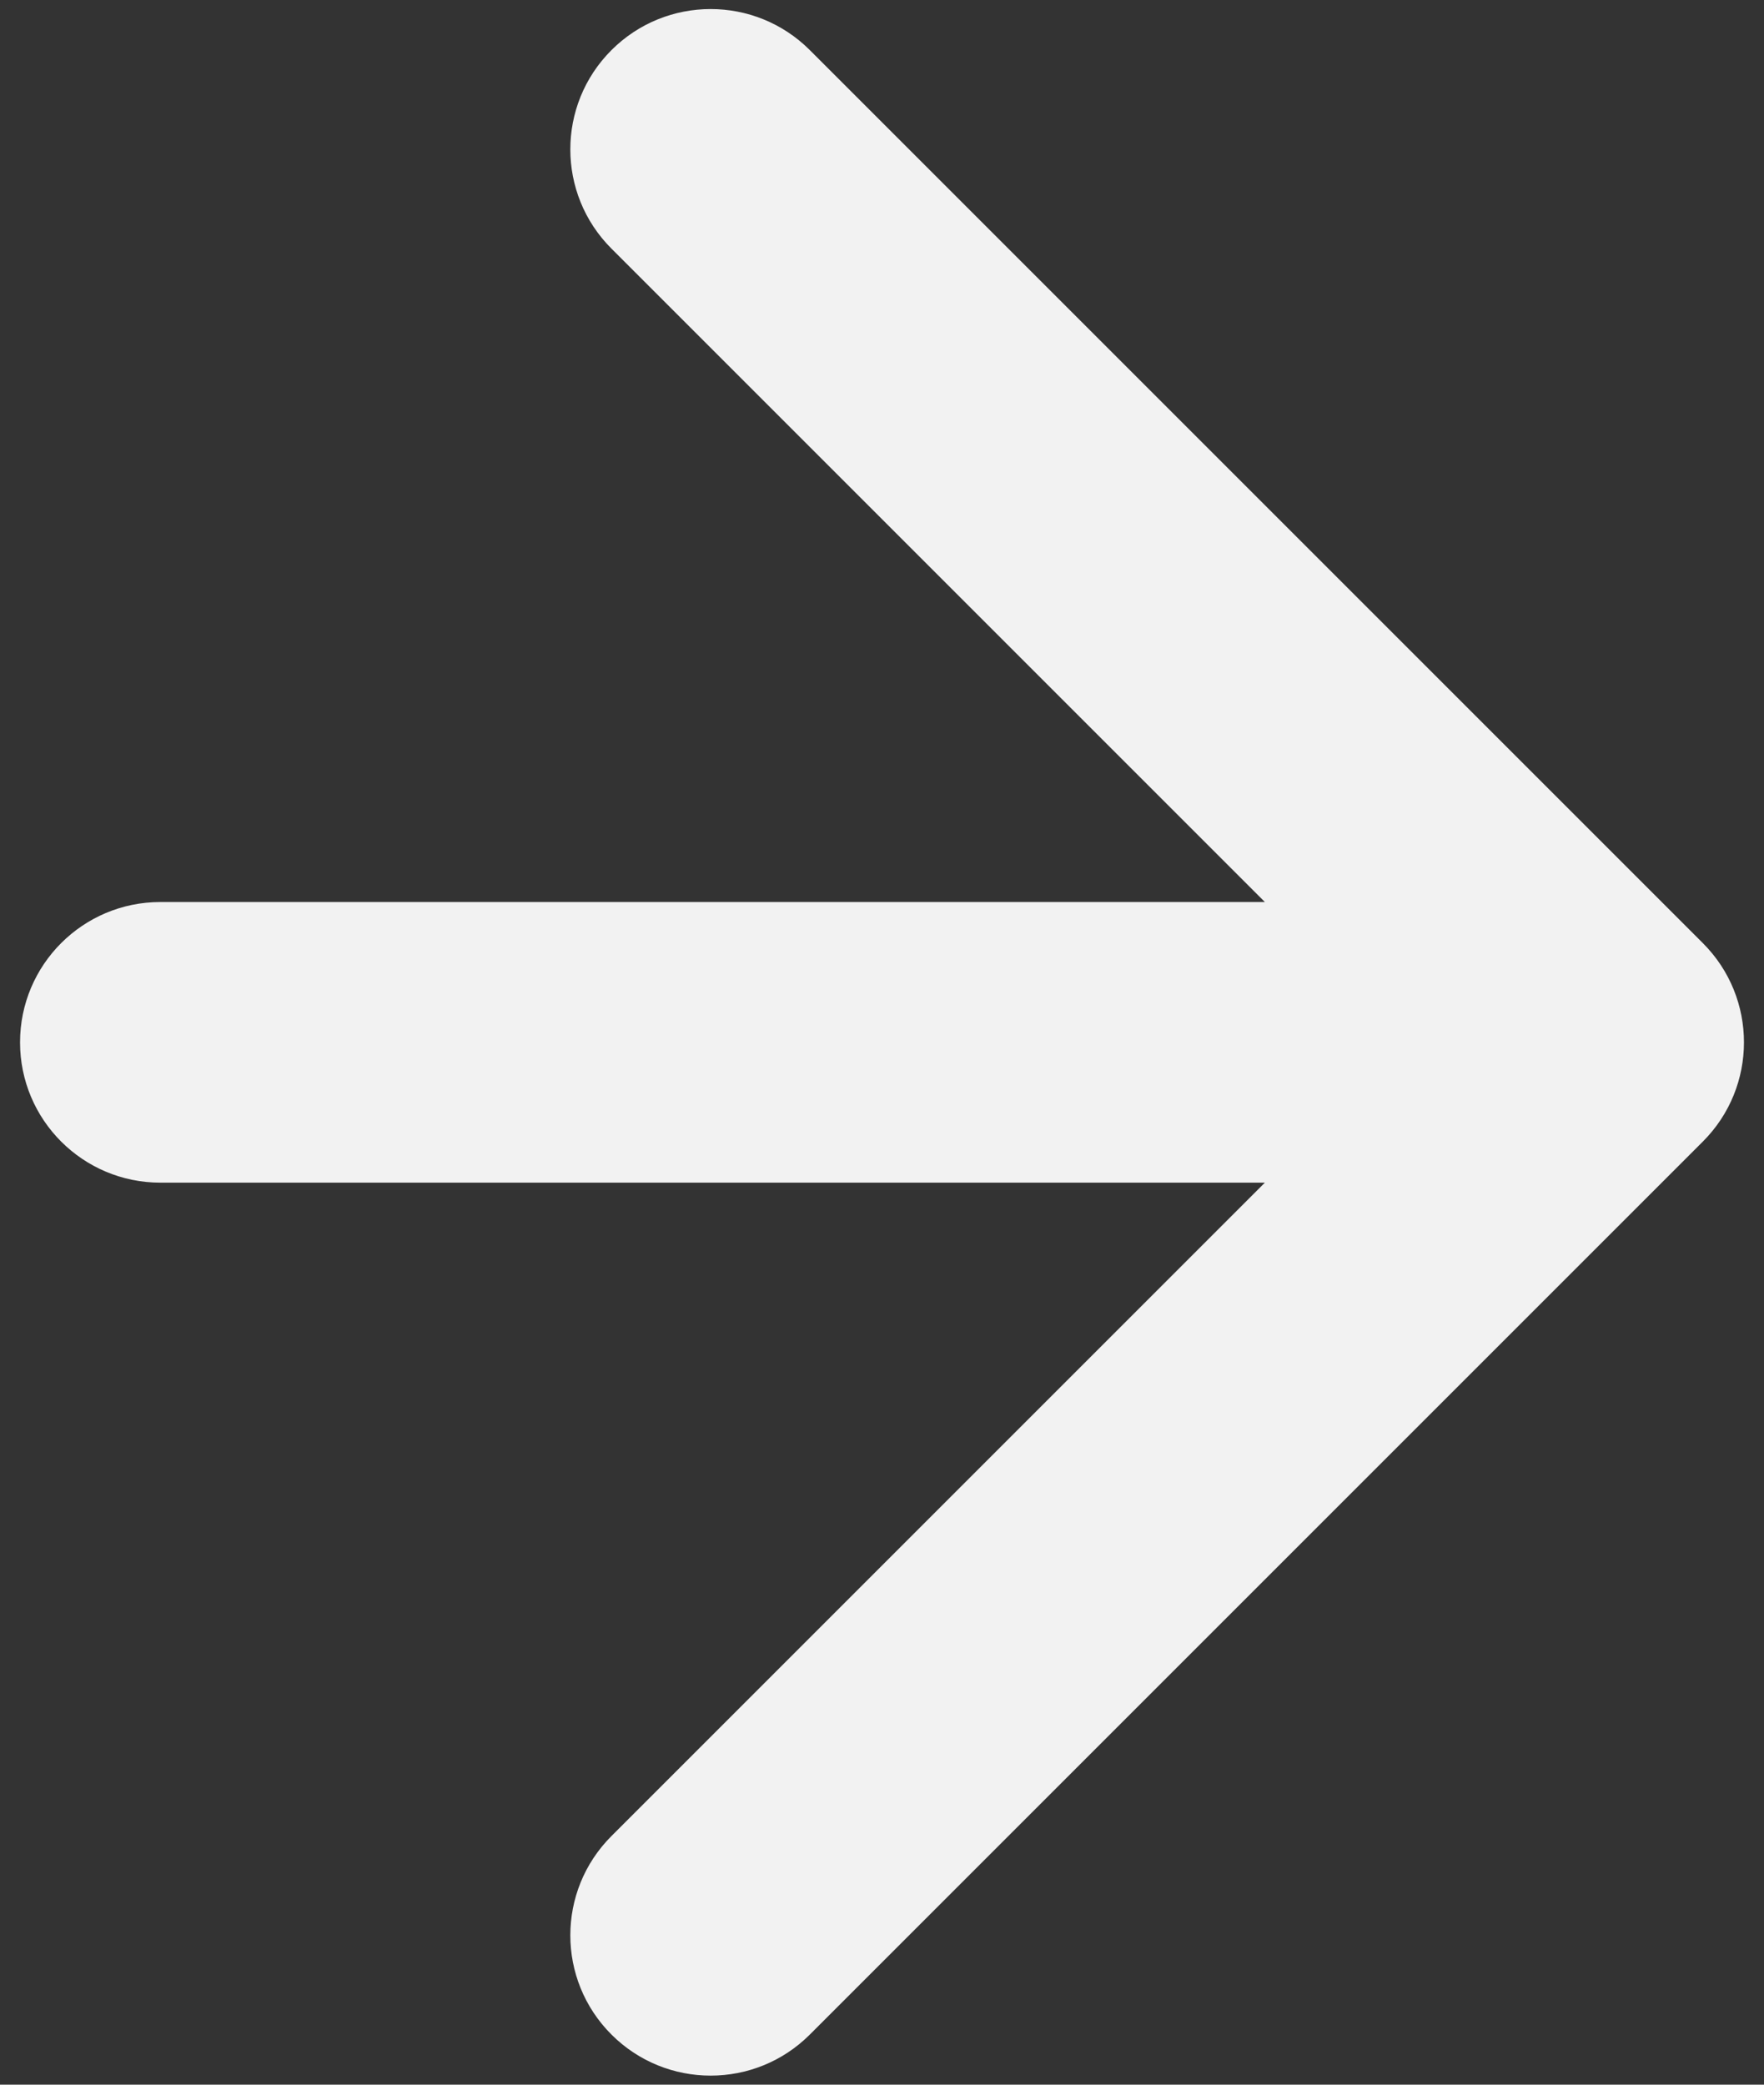 <?xml version="1.0" encoding="UTF-8"?> <svg xmlns="http://www.w3.org/2000/svg" width="44" height="52" viewBox="0 0 44 52" fill="none"><rect x="0" y="0" width="44" height="52" fill="#333333" stroke="none"/> <path d="M4 22.5C2.067 22.5 0.5 24.067 0.5 26C0.5 27.933 2.067 29.5 4 29.5V22.5ZM42.475 28.475C43.842 27.108 43.842 24.892 42.475 23.525L20.201 1.251C18.834 -0.116 16.618 -0.116 15.251 1.251C13.884 2.618 13.884 4.834 15.251 6.201L35.05 26L15.251 45.799C13.884 47.166 13.884 49.382 15.251 50.749C16.618 52.116 18.834 52.116 20.201 50.749L42.475 28.475ZM4 29.5H40V22.5H4V29.5Z" fill="#F2F2F2"></path> </svg> 
